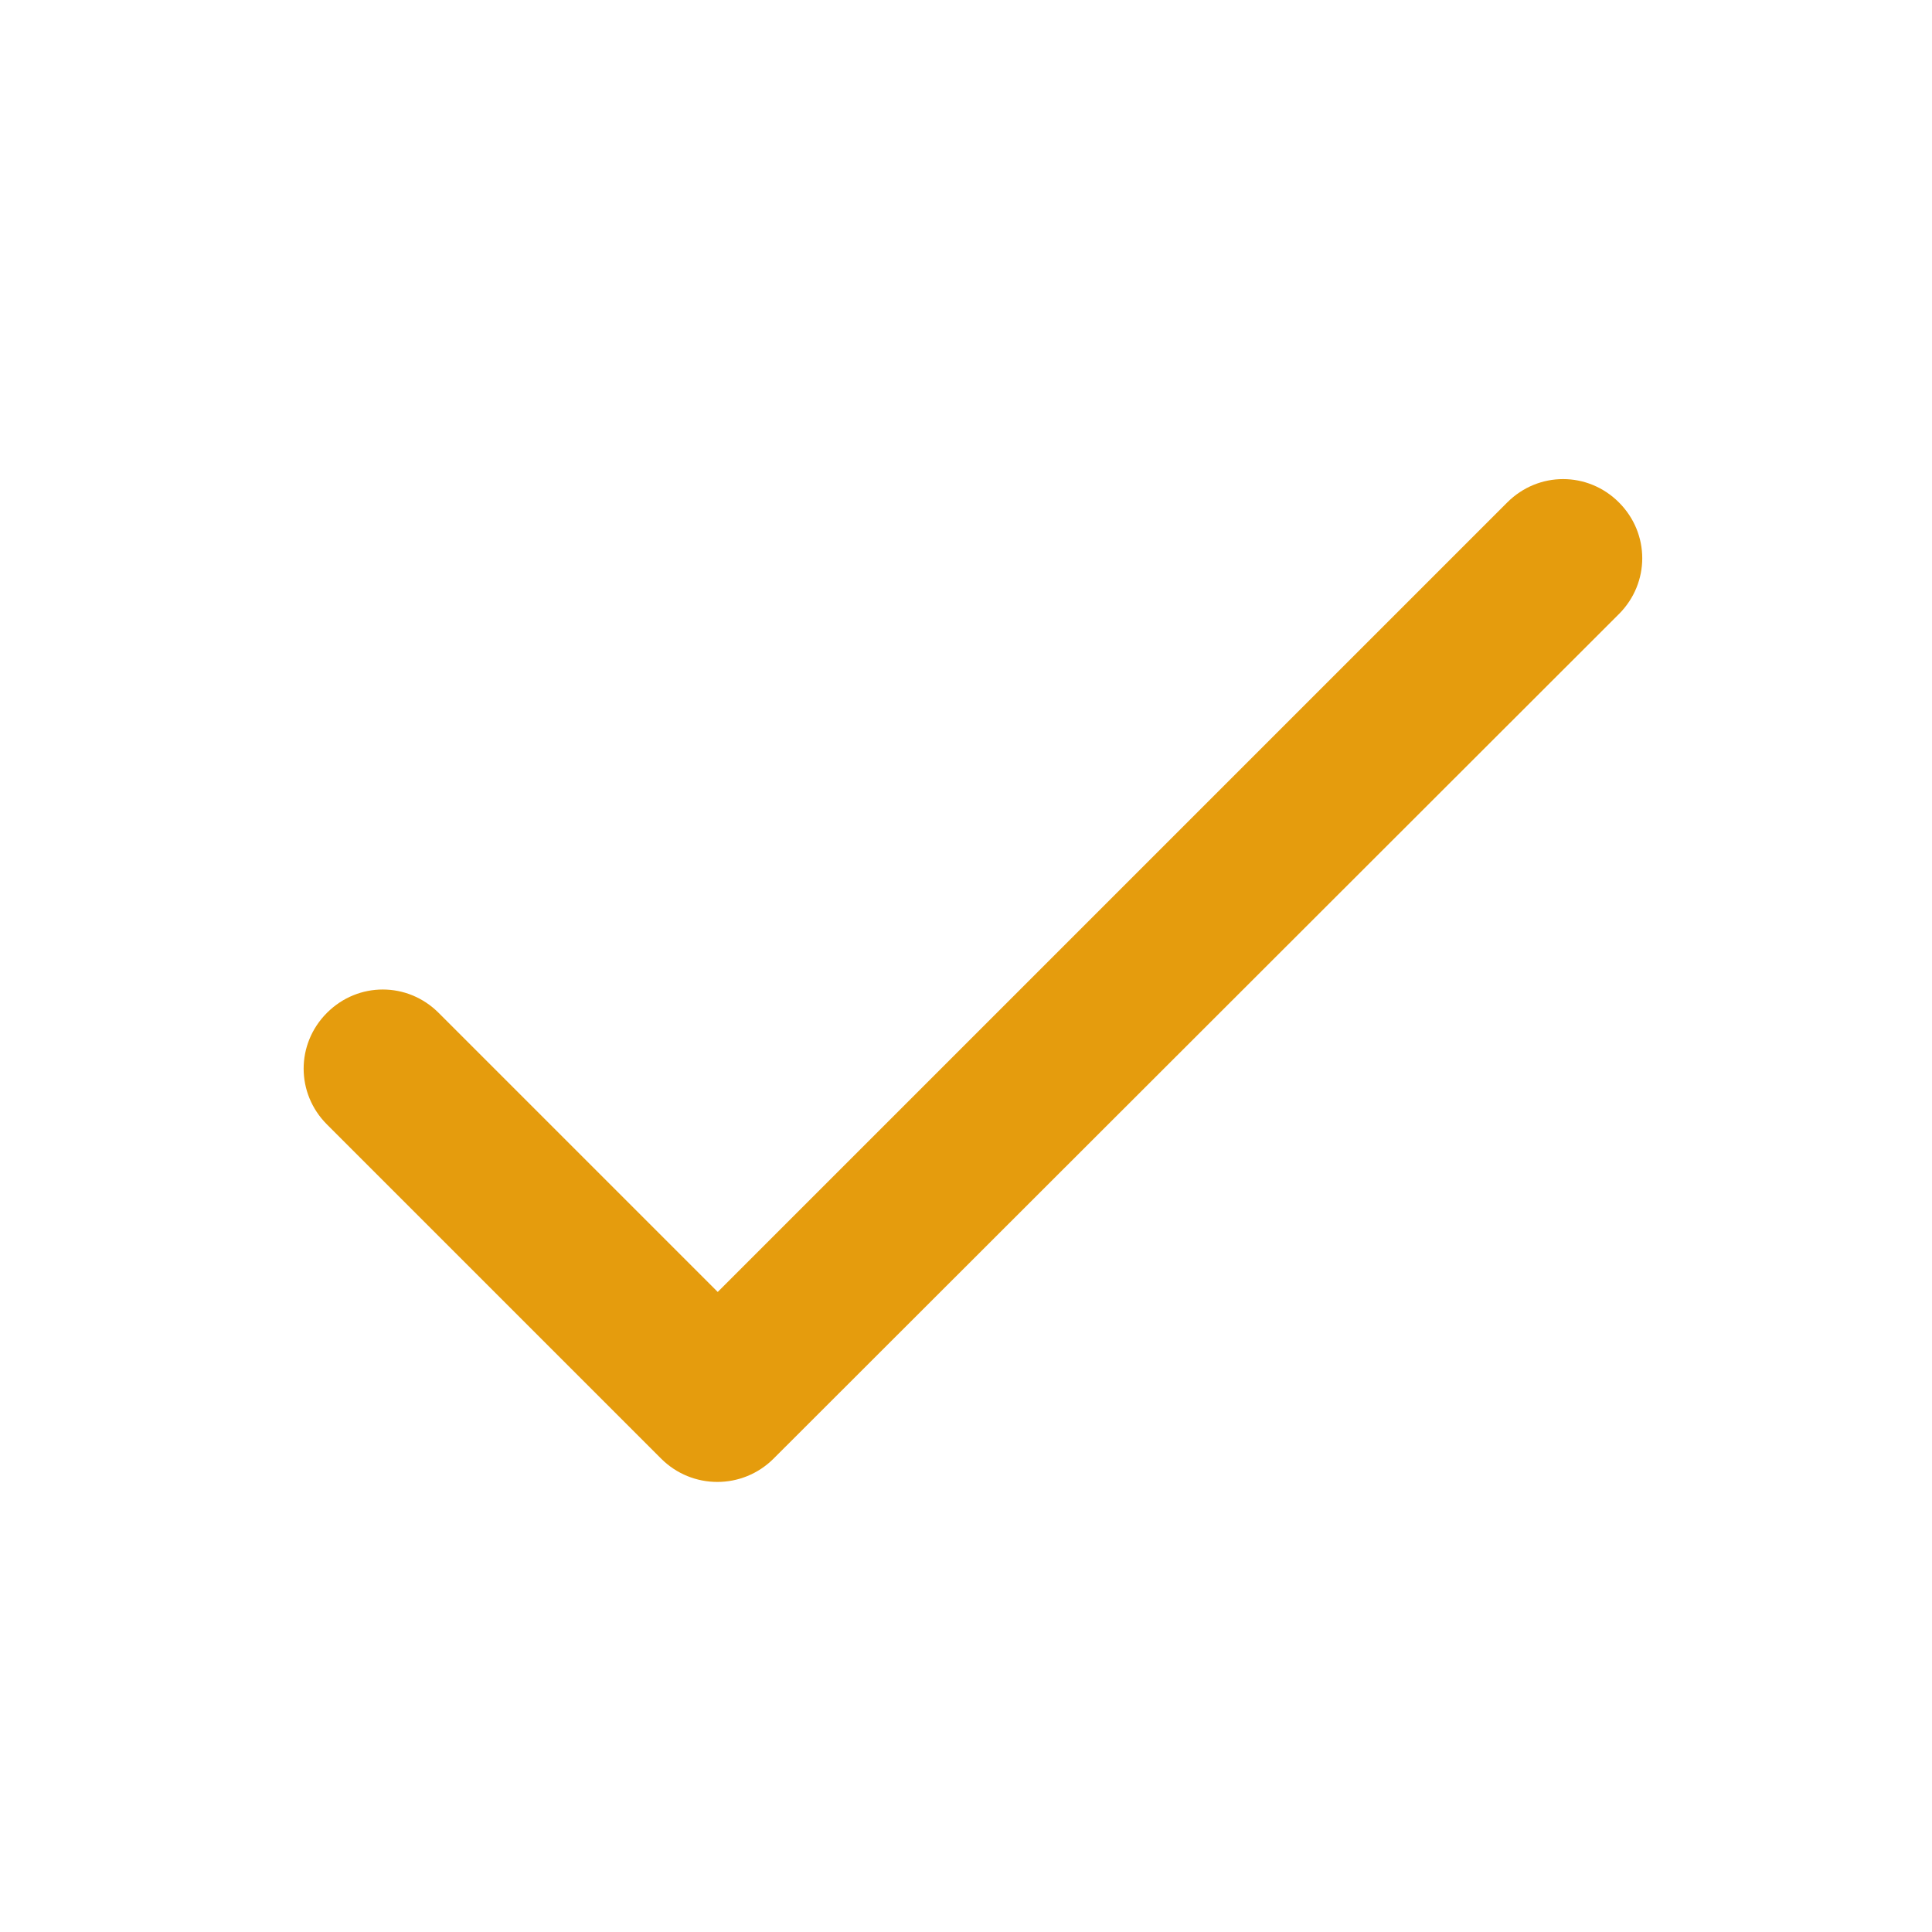 <svg width="42" height="42" viewBox="0 0 42 42" fill="none" xmlns="http://www.w3.org/2000/svg">
<path d="M15.603 28.086L9.535 22.018C8.859 21.342 7.784 21.342 7.108 22.018C6.432 22.694 6.432 23.769 7.108 24.445L14.372 31.709C15.048 32.385 16.141 32.385 16.817 31.709L35.194 13.349C35.87 12.673 35.87 11.598 35.194 10.922C34.518 10.246 33.443 10.246 32.767 10.922L15.603 28.086Z" fill="#E59C0D"/>
</svg>
